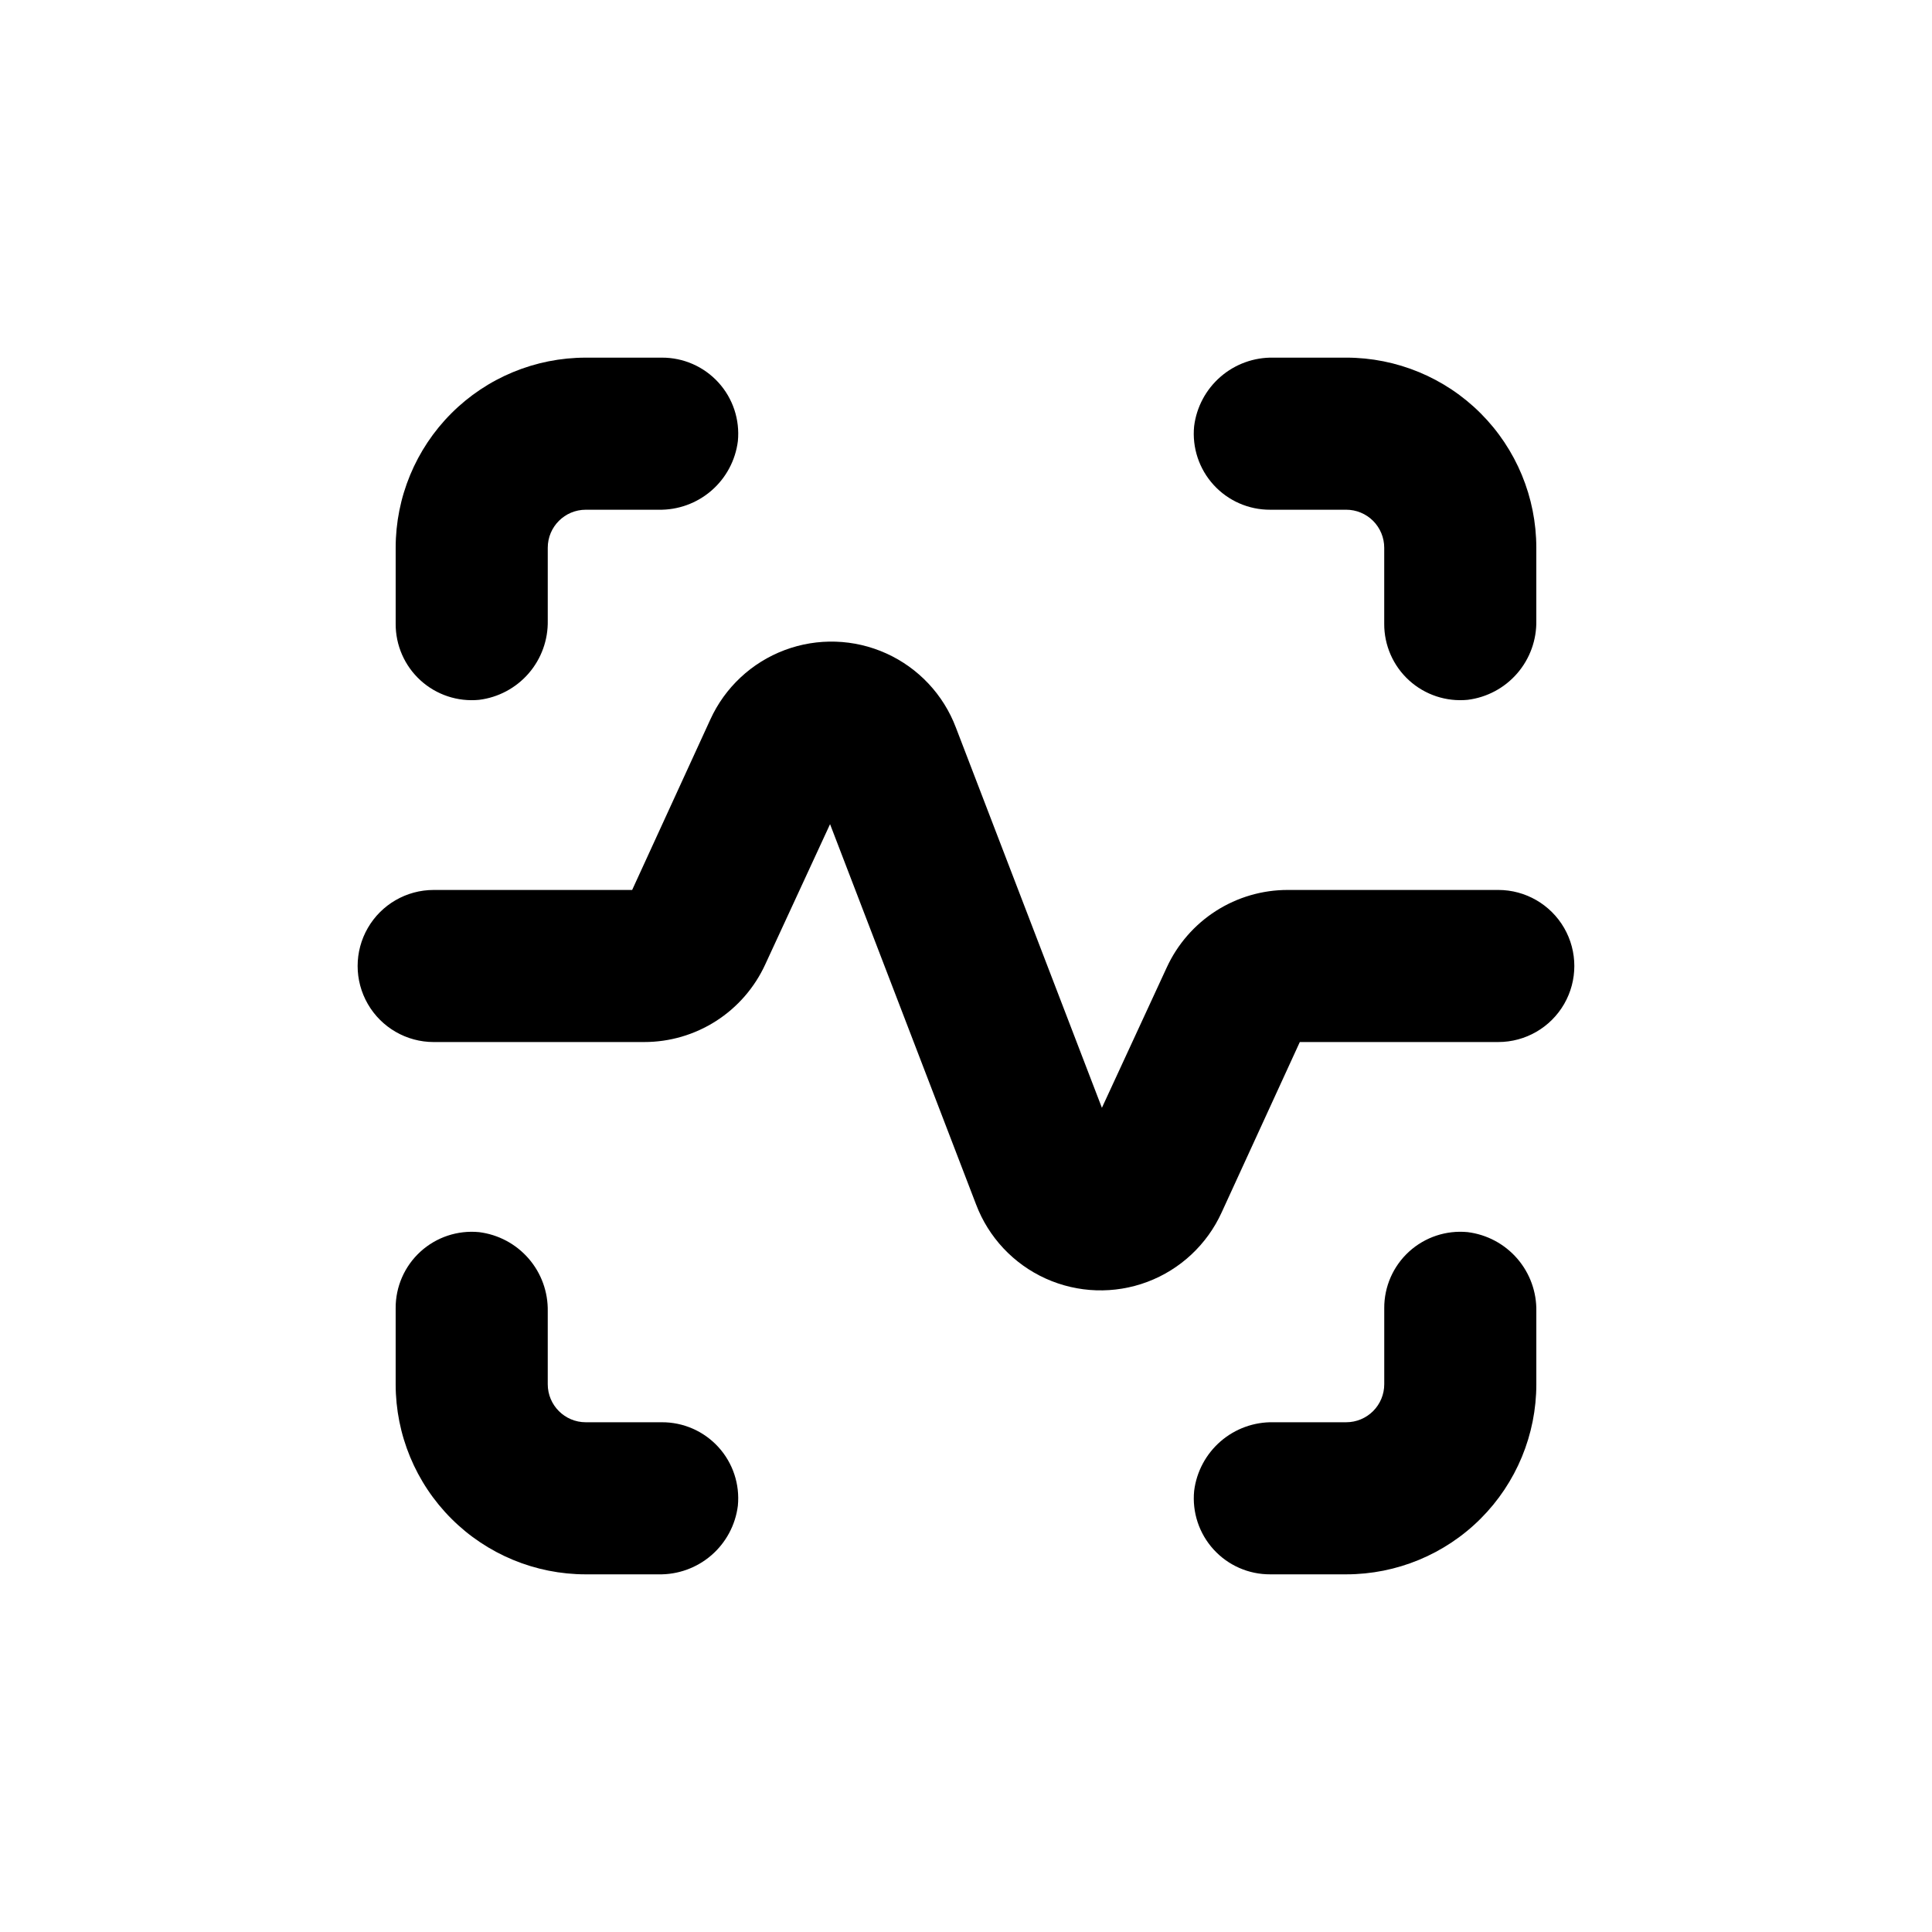<?xml version="1.0" encoding="UTF-8"?>
<!-- Uploaded to: SVG Repo, www.svgrepo.com, Generator: SVG Repo Mixer Tools -->
<svg fill="#000000" width="800px" height="800px" version="1.1" viewBox="144 144 512 512" xmlns="http://www.w3.org/2000/svg">
 <g>
  <path d="m258.93 420.15h55.77c6.758 0.008 13.375-1.926 19.062-5.57s10.211-8.848 13.031-14.988l17.18-37.18 38.691 100.76c3.305 8.738 9.941 15.809 18.453 19.656 8.512 3.852 18.203 4.164 26.949 0.879 8.742-3.289 15.824-9.914 19.691-18.418l20.707-45.141h52.598c7.199 0 13.852-3.844 17.453-10.078 3.598-6.234 3.598-13.918 0-20.152-3.602-6.234-10.254-10.074-17.453-10.074h-55.773c-6.754-0.008-13.371 1.922-19.062 5.566-5.688 3.644-10.211 8.848-13.031 14.988l-17.18 37.18-38.691-100.76c-3.305-8.738-9.941-15.809-18.453-19.656-8.512-3.852-18.203-4.164-26.949-0.875-8.742 3.289-15.824 9.91-19.691 18.414l-20.703 45.145h-52.598c-7.203 0-13.855 3.84-17.453 10.074-3.602 6.234-3.602 13.918 0 20.152 3.598 6.234 10.25 10.078 17.453 10.078z"/>
  <path d="m532.95 329.46c5.094-0.633 9.77-3.133 13.129-7.012s5.16-8.867 5.059-13.996v-19.297c0-13.363-5.309-26.176-14.754-35.625-9.449-9.449-22.266-14.754-35.625-14.754h-19.297c-5.133-0.102-10.117 1.699-13.996 5.059s-6.379 8.035-7.012 13.129c-0.559 5.676 1.316 11.32 5.16 15.535 3.84 4.215 9.289 6.609 14.992 6.582h20.152c2.672 0 5.234 1.059 7.125 2.949 1.887 1.891 2.949 4.453 2.949 7.125v20.152c-0.027 5.703 2.363 11.152 6.578 14.992 4.219 3.84 9.863 5.715 15.539 5.16z"/>
  <path d="m510.84 490.68v20.152c0 2.672-1.062 5.234-2.949 7.125-1.891 1.891-4.453 2.953-7.125 2.953h-19.297c-5.133-0.102-10.117 1.699-13.996 5.059s-6.379 8.035-7.012 13.129c-0.559 5.676 1.316 11.32 5.16 15.535 3.84 4.219 9.289 6.609 14.992 6.582h20.152c13.359 0 26.176-5.309 35.625-14.758 9.445-9.449 14.754-22.262 14.754-35.625v-19.297c0.102-5.129-1.699-10.117-5.059-13.996-3.359-3.879-8.035-6.375-13.129-7.012-5.676-0.555-11.32 1.32-15.539 5.16-4.215 3.844-6.606 9.289-6.578 14.992z"/>
  <path d="m270.97 470.53c-5.676-0.555-11.32 1.32-15.539 5.16-4.215 3.844-6.606 9.289-6.578 14.992v20.152c0 13.363 5.309 26.176 14.758 35.625 9.445 9.449 22.262 14.758 35.625 14.758h19.297-0.004c5.133 0.102 10.117-1.703 14-5.062 3.879-3.356 6.375-8.035 7.012-13.125 0.555-5.676-1.32-11.324-5.16-15.539-3.844-4.215-9.289-6.606-14.992-6.578h-20.152c-5.566 0-10.078-4.512-10.078-10.078v-19.297c0.102-5.129-1.699-10.117-5.059-13.996-3.359-3.879-8.035-6.375-13.129-7.012z"/>
  <path d="m299.24 238.78c-13.363 0-26.18 5.305-35.625 14.754-9.449 9.449-14.758 22.262-14.758 35.625v20.152c-0.027 5.703 2.363 11.152 6.578 14.992 4.219 3.84 9.863 5.715 15.539 5.16 5.094-0.633 9.77-3.133 13.129-7.012 3.359-3.879 5.16-8.867 5.059-13.996v-19.297c0-5.566 4.512-10.074 10.078-10.074h19.297-0.004c5.133 0.102 10.117-1.703 14-5.062 3.879-3.359 6.375-8.035 7.012-13.125 0.555-5.68-1.32-11.324-5.16-15.539-3.844-4.215-9.289-6.606-14.992-6.578z"/>
 </g>
</svg>